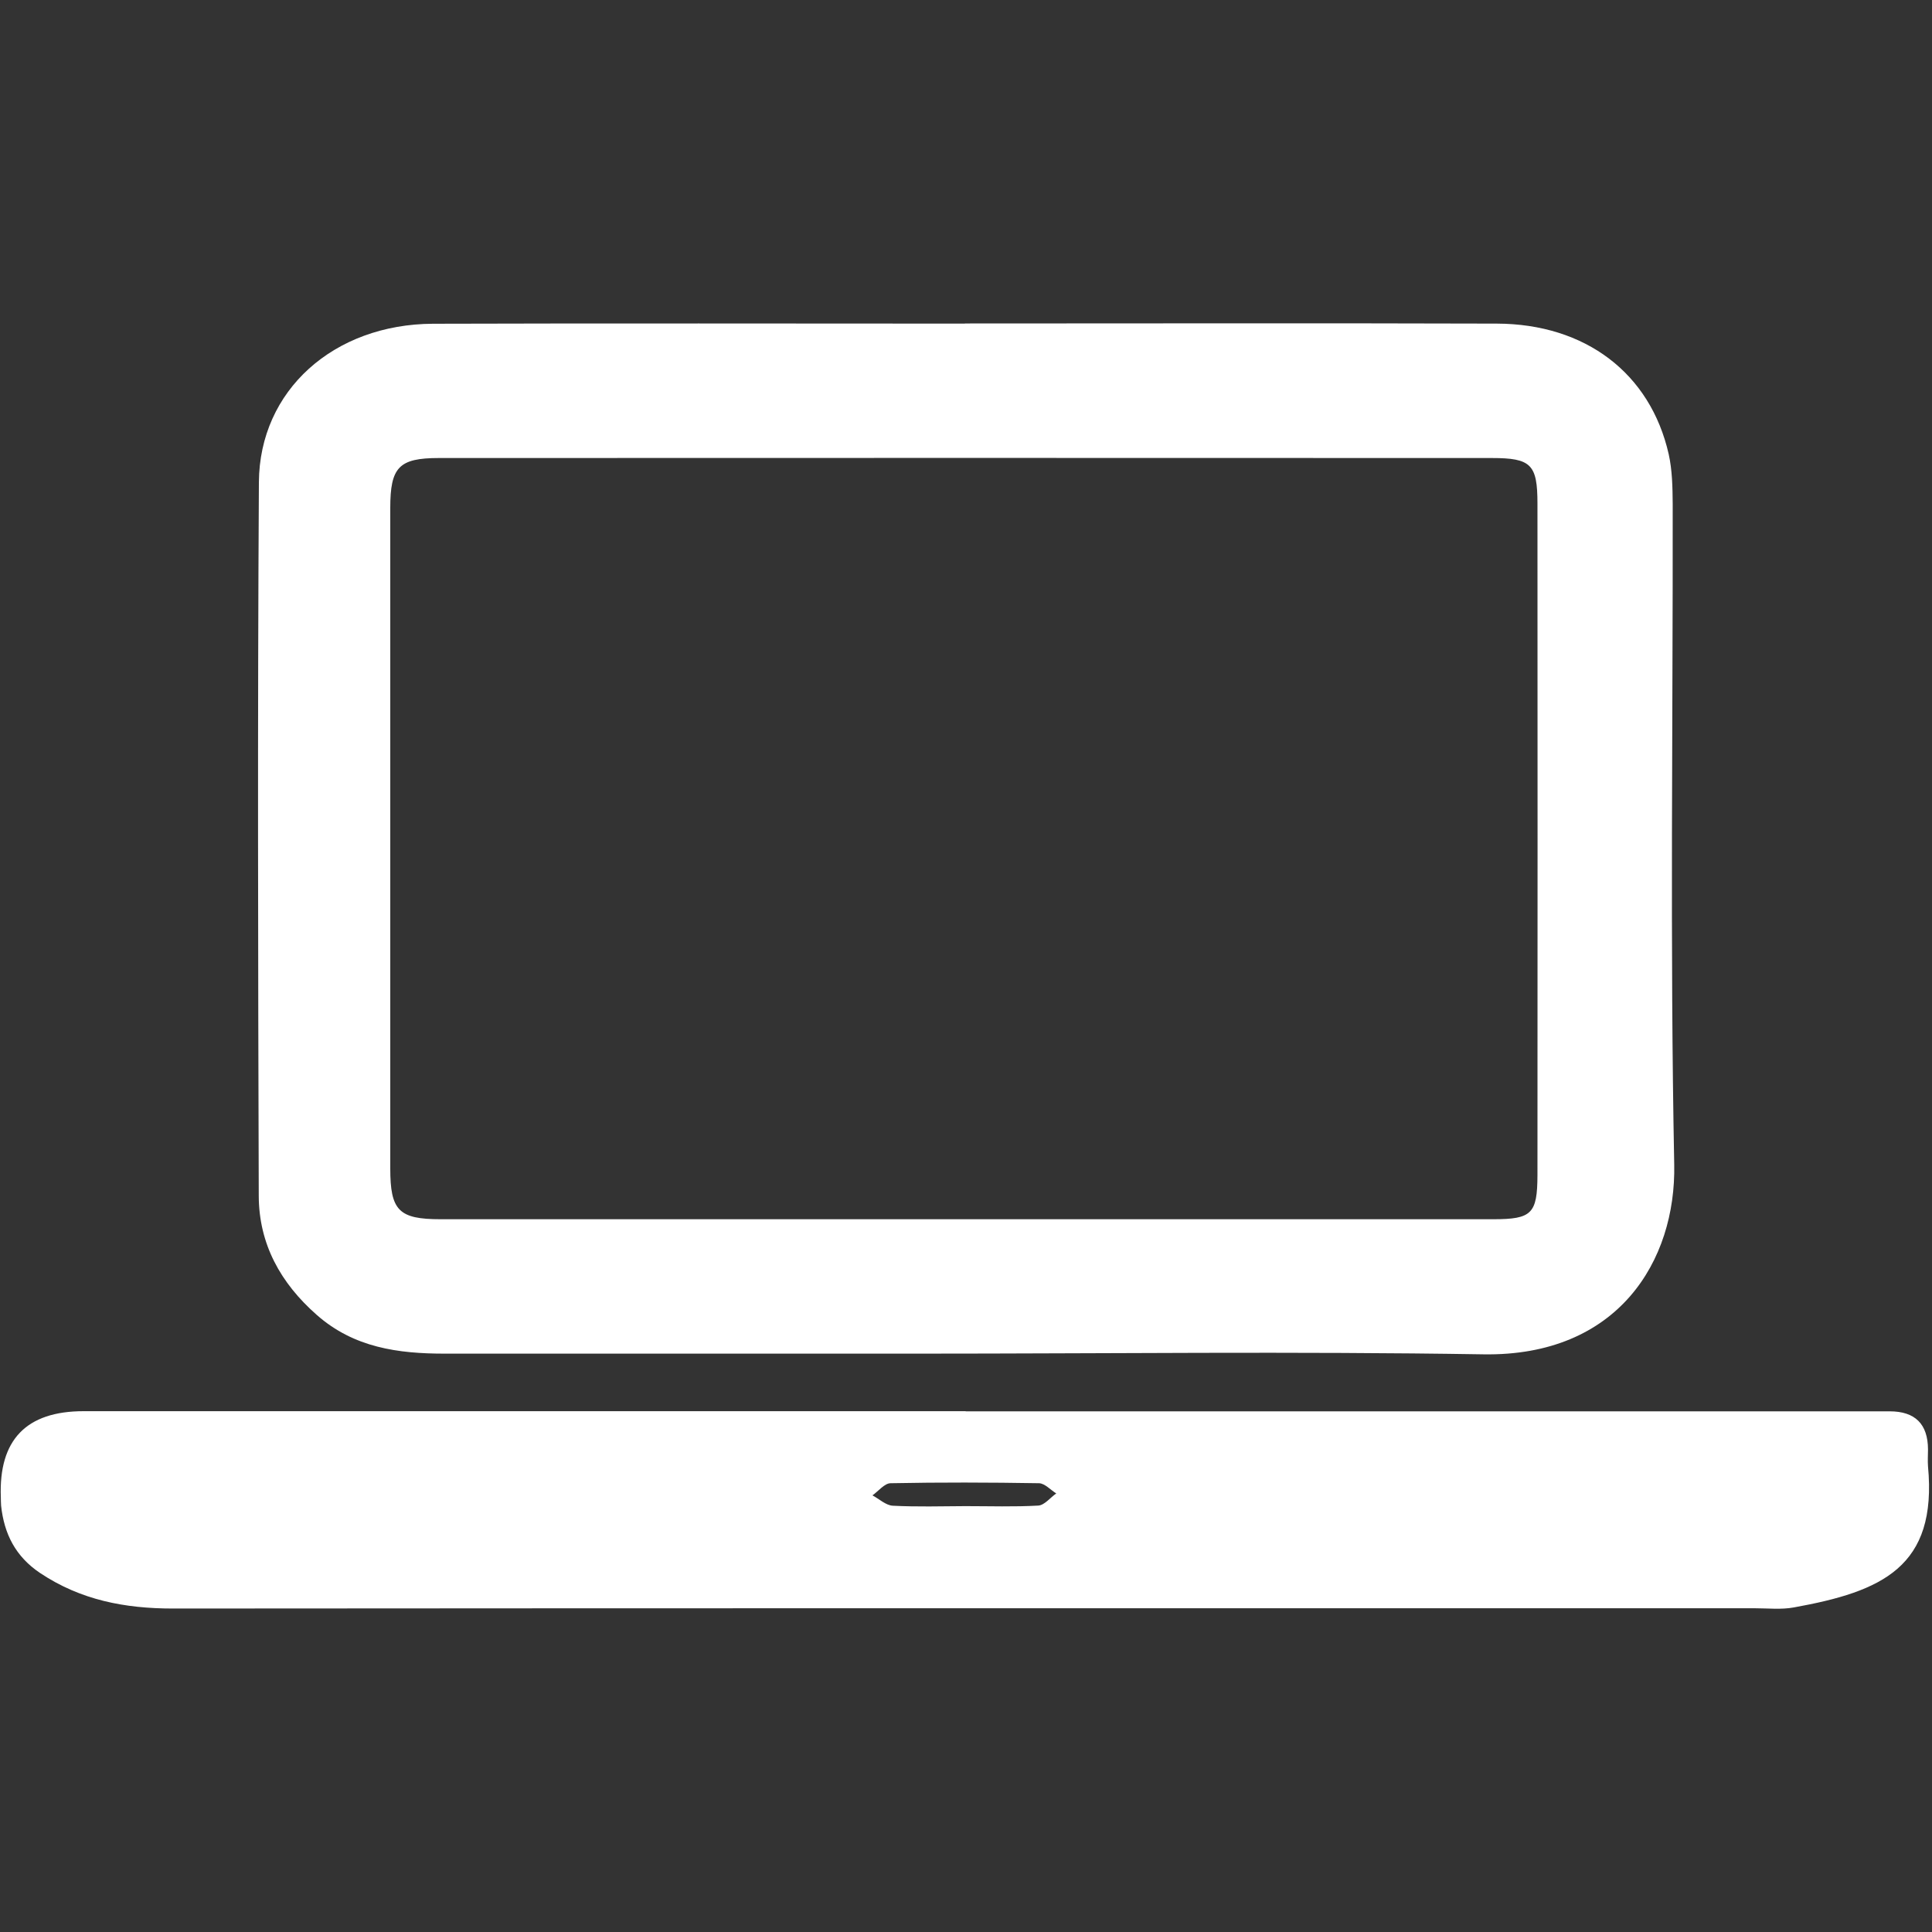 <?xml version="1.0" encoding="UTF-8"?><svg id="Layer_1" xmlns="http://www.w3.org/2000/svg" viewBox="0 0 140 140"><rect x="0" y="0" width="140" height="140" fill="#333333" stroke="none"/><defs><style>.cls-1{fill:#fff;stroke-width:0px;}</style></defs><path class="cls-1" d="M69.91,23.44c12.85,0,25.7-.03,38.55.01,6.43.02,11.13,3.6,12.46,9.46.26,1.17.28,2.41.29,3.62.02,15.95-.2,31.9.11,47.85.14,6.99-4.08,13.92-13.83,13.76-13.66-.22-27.32-.05-40.98-.05-11.43,0-22.86,0-34.29,0-3.36,0-6.57-.43-9.26-2.8-2.64-2.32-4.2-5.15-4.21-8.64-.05-17.23-.09-34.47.01-51.7.04-6.67,5.43-11.46,12.62-11.49,12.85-.04,25.7-.01,38.55-.01ZM69.86,88.35c12.78,0,25.57,0,38.35,0,2.79,0,3.19-.4,3.2-3.19.01-16.22.01-32.44,0-48.67,0-2.84-.46-3.3-3.32-3.3-25.43-.01-50.86-.01-76.29,0-2.9,0-3.52.67-3.52,3.62,0,15.95,0,31.9,0,47.85,0,3.06.61,3.69,3.65,3.69,12.65,0,25.3,0,37.94,0Z"/><path class="cls-1" d="M69.98,102.27c22.32,0,44.64,0,66.95,0q2.77,0,2.78,2.76c0,.41-.03.81,0,1.22.69,7.31-3.35,9.08-9.72,10.23-.92.17-1.89.06-2.84.06-38.21,0-76.42-.01-114.63.02-3.47,0-6.67-.61-9.61-2.57-1.79-1.2-2.61-2.84-2.83-4.88-.02-.2-.01-.41-.02-.61q-.24-6.24,6-6.24c21.3,0,42.61,0,63.91,0ZM69.97,109.14c1.76,0,3.52.06,5.27-.04.45-.03.87-.58,1.3-.88-.42-.26-.83-.73-1.25-.74-3.58-.06-7.17-.07-10.75,0-.44,0-.88.57-1.32.88.49.26.97.72,1.47.75,1.75.09,3.51.04,5.27.03Z"/></svg>